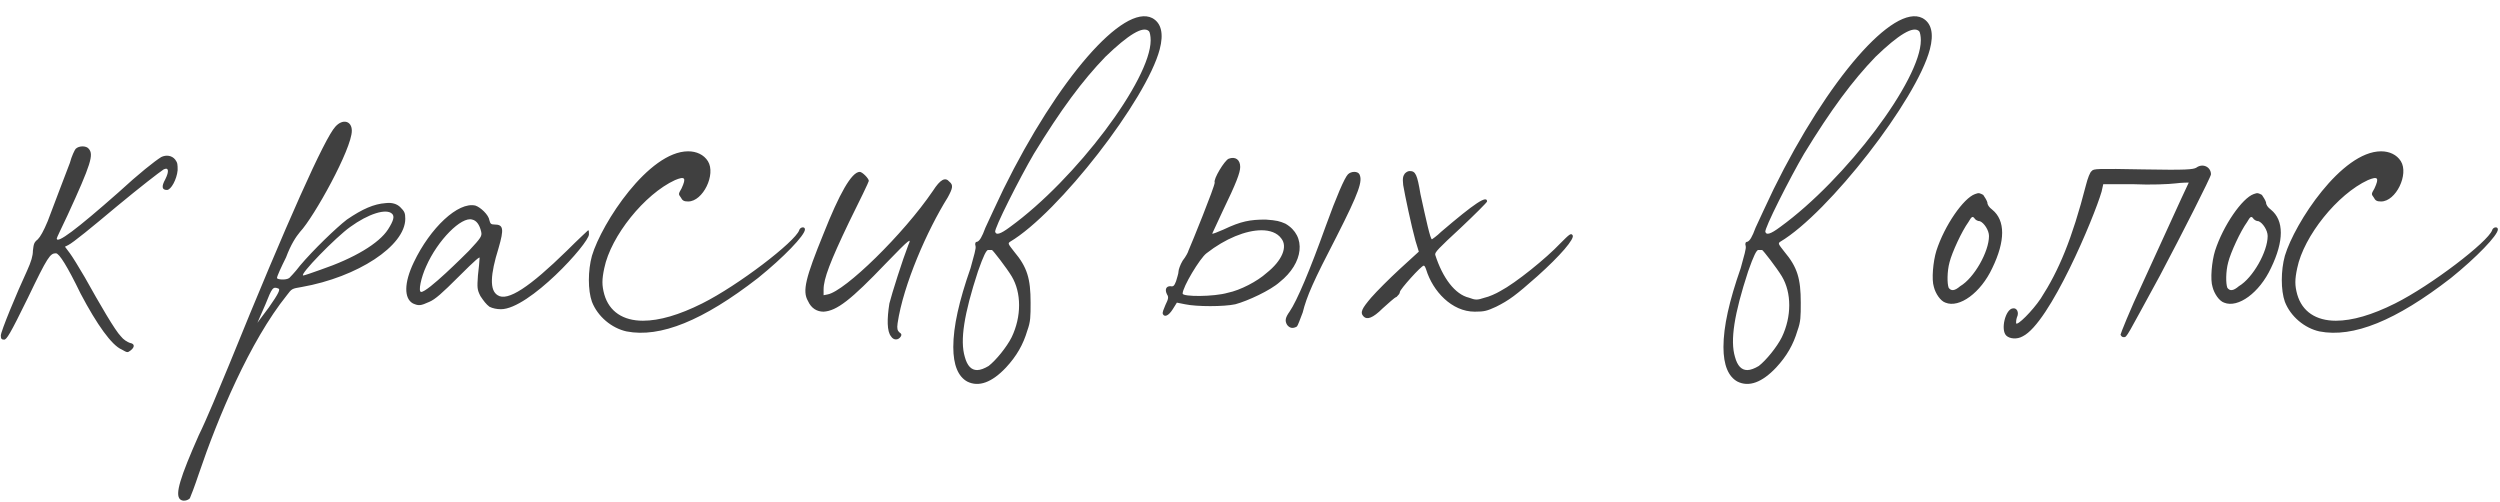 <?xml version="1.0" encoding="UTF-8"?> <svg xmlns="http://www.w3.org/2000/svg" width="608" height="122" viewBox="0 0 608 122" fill="none"> <path d="M42.6 38.8C43.2 39.6 43.2 40 43.2 41.4C43 43.6 41.6 46.2 40.6 46.2C39.4 46.2 39.2 45.4 40.2 43.6C41.2 41.6 41 40.6 39.8 41.2C38.6 42 34.2 45.4 28.4 50.2C22.2 55.4 17.8 59 16.6 59.6L15.8 60L17 61.6C17.6 62.4 19.2 65 20.6 67.4C24.4 74.2 28 80.4 29.4 81.8C30 82.6 31 83.2 31.6 83.4C32.8 83.6 32.8 84.4 31.8 85.2C31 85.8 31 85.8 29.6 85C27.2 84 23.6 79 19.6 71.4C16.4 64.8 14.4 61.6 13.6 61.6C12.2 61.6 11.6 62.4 6.8 72.4C2.4 81.4 1.6 82.6 1 82.6C0.4 82.6 0.2 82.4 0.2 81.6C0.2 80.6 4 71.4 6.6 65.8C7.6 63.6 8 62.2 8 61C8.2 59.4 8.2 59 9.2 58.2C9.8 57.6 10.6 56.2 11.6 53.8C13.2 49.6 15.6 43.2 17 39.6C17.4 38 18.2 36.4 18.4 36.2C19.2 35.4 21 35.4 21.6 36.2C22.8 37.6 22.2 39.8 16.4 52.4C15 55.4 13.8 57.8 13.8 58C13.8 59.4 18.6 55.8 28.8 46.8C33.8 42.2 37.6 39.2 39.2 38.2C40.4 37.6 41.8 37.8 42.6 38.8ZM97.364 50.4C98.364 51.4 98.564 51.8 98.564 53.2C98.564 59.8 86.964 67.4 73.364 69.8C70.964 70.2 70.964 70.2 69.764 71.8C60.764 83 52.964 101.6 48.364 115.2C47.364 118.2 46.364 120.8 46.164 121.2C45.564 121.8 44.364 122 43.764 121.4C42.564 120.2 43.764 116.2 48.364 105.8C50.164 102.2 53.364 94.4 55.764 88.6C69.964 53.6 78.964 33.6 81.564 30.8C83.364 28.8 85.564 29.4 85.564 31.8C85.564 36.2 76.364 52.8 72.964 56.4C71.964 57.6 70.764 59.4 69.564 62.6C68.364 65 67.364 67.2 67.364 67.6C67.364 68 69.564 68.2 70.364 67.6C70.364 67.6 71.764 66.2 72.964 64.6C76.164 60.8 81.764 55.4 84.364 53.4C88.164 50.8 90.964 49.6 93.764 49.4C95.364 49.2 96.564 49.6 97.364 50.4ZM94.364 55.8C95.764 53.6 95.964 52.6 95.364 52C93.964 50.6 89.564 52 85.164 55.2C81.764 57.6 72.564 67 73.764 67C73.964 67 75.764 66.4 77.964 65.6C86.164 62.8 92.164 59.2 94.364 55.8ZM65.364 74.8C67.764 71.4 68.164 70.4 67.764 70.2C66.364 69.6 66.164 70 64.564 74C63.564 76.2 62.764 78.2 62.564 78.6C62.364 78.8 63.564 77.2 65.364 74.8ZM143.033 56C143.233 56 143.233 56.4 143.233 57C143.233 59.2 128.633 75.2 121.833 75.2C120.833 75.2 119.833 75 119.033 74.6C118.233 74 117.633 73.2 116.833 72C116.033 70.4 116.033 70 116.233 67C116.433 65.2 116.633 63.4 116.633 62.8C116.833 62.2 115.633 63.2 111.633 67.2C107.433 71.4 105.833 72.8 104.433 73.4C102.233 74.4 101.833 74.4 100.433 73.8C98.233 72.6 98.233 68.8 100.633 63.8C104.633 55.4 111.433 49 115.633 50C116.833 50.4 118.833 52.2 119.033 53.6C119.233 54.4 119.433 54.6 120.233 54.6C122.433 54.6 122.633 55.6 121.233 60.4C119.233 66.8 119.033 70.6 121.033 71.8C123.433 73.4 128.833 69.8 137.833 61C140.633 58.2 143.033 56 143.033 56ZM114.033 61C117.033 57.8 117.233 57.4 117.033 56.4C116.633 54.6 115.833 53.6 114.833 53.4C112.233 52.6 106.433 58.4 103.633 64.8C102.433 67.4 101.633 71 102.433 71C104.033 71 112.833 62.2 114.033 61ZM194.364 56C194.564 55.2 195.764 55 195.764 55.8C195.764 57.2 190.564 62.6 184.364 67.6C170.964 78 160.564 82.2 152.364 80.6C148.764 79.8 145.364 77 143.964 73.4C142.964 70.6 142.964 65.8 143.964 62.2C146.364 54.2 157.764 36.8 167.364 36.8C169.364 36.8 171.164 37.6 172.164 39.2C174.164 42.4 170.964 49 167.364 49C166.364 49 165.964 48.8 165.564 48C164.964 47.2 164.964 47.2 165.764 45.8C166.964 43.2 166.564 42.8 164.164 43.8C156.764 47.2 148.564 57.4 146.964 65.2C146.364 68 146.364 69.4 146.964 71.6C148.164 75.8 151.564 78 156.364 78C160.364 78 165.164 76.6 170.764 73.8C179.564 69.4 193.364 58.8 194.364 56ZM230.898 44.2C231.898 45 231.698 45.8 230.498 48C225.498 56 219.698 69.2 218.298 78.6C218.098 80 218.298 80.4 218.698 80.8C219.298 81.2 219.298 81.4 219.098 81.8C218.498 82.8 217.298 82.8 216.698 81.8C215.698 80.6 215.698 77.6 216.298 73.8C216.898 71.4 219.498 63.2 220.898 59.6C221.698 57.8 221.498 57.8 215.498 64C206.898 73 203.498 75.6 200.298 75.8C198.698 75.8 197.298 75 196.498 73.2C195.098 70.8 195.898 67.6 200.298 56.8C204.098 47.2 207.098 41.8 209.098 41.8C209.698 41.8 211.298 43.4 211.298 44C211.298 44.2 209.098 48.8 206.498 54C201.898 63.6 200.298 67.8 200.298 70.4V71.8L201.298 71.6C205.498 70.8 219.698 57 226.898 46.4C228.698 43.6 229.898 43 230.898 44.2ZM280.241 4.4C282.441 5.6 283.041 8.2 282.041 12C278.841 24.2 257.441 51.8 245.641 58.8C245.041 59.2 245.241 59.4 246.641 61.2C249.841 65 250.641 67.8 250.641 73.6C250.641 77 250.641 78.2 249.841 80.4C248.841 83.8 247.241 86.6 244.641 89.4C241.241 93 238.041 94.2 235.241 92.8C233.041 91.6 231.841 88.8 231.841 84.4C231.841 79.4 233.241 73.2 236.041 65.2C236.841 62.2 237.441 60.4 237.241 59.8C237.041 59.2 237.241 58.8 237.641 58.8C238.241 58.6 238.841 57.6 239.641 55.4C240.441 53.6 242.441 49.4 244.041 46C257.241 19.2 273.241 0.8 280.241 4.4ZM245.641 55.2C261.641 43.6 279.841 19.4 279.841 9.8C279.841 8.8 279.641 7.8 279.441 7.6C278.041 6.2 274.441 8.4 268.841 13.8C263.241 19.6 258.041 26.6 251.441 37.4C248.041 43.2 241.641 55.8 242.041 56.4C242.241 57.2 243.241 57 245.641 55.2ZM246.041 67.2C244.841 65.2 241.441 60.8 241.241 60.8C241.041 60.8 240.641 60.8 240.241 60.8C239.841 61 239.241 62 237.841 66C234.441 76.4 233.441 82.8 234.641 86.8C235.241 89 236.241 90 237.641 90C238.441 90 239.441 89.6 240.441 89C242.241 87.6 244.841 84.4 246.041 82C248.441 77 248.441 71.2 246.041 67.2ZM312.617 54.4C317.817 57.4 317.017 64 311.217 68.6C309.017 70.6 303.417 73.2 300.417 74C297.617 74.6 291.017 74.6 288.217 74L286.217 73.6L285.217 75.2C284.217 76.8 283.217 77.2 282.817 76.4C282.617 76 283.017 75.2 283.417 74.2C284.217 72.6 284.217 72.2 283.817 71.6C283.217 70.4 283.617 69.6 284.617 69.6C285.417 69.8 285.617 69.4 286.017 68.4C286.217 67.6 286.617 66.6 286.617 66C286.617 65.6 287.017 64.4 287.617 63.4C288.417 62.4 289.017 61.2 289.017 61C289.817 59.2 295.417 45.4 295.417 44.4C295.017 43.6 297.817 39 298.817 38.6C300.417 38 301.617 38.8 301.617 40.6C301.617 42 300.617 44.6 297.417 51.2C296.017 54.2 294.817 56.8 294.817 56.8C294.817 57 296.217 56.4 297.617 55.8C301.817 53.8 304.017 53.4 307.817 53.4C310.617 53.6 311.217 53.8 312.617 54.4ZM330.617 42.4C331.417 44 330.617 46.6 325.017 57.6C319.417 68.4 317.817 72 316.817 76C316.217 77.6 315.617 79.2 315.417 79.4C314.417 80 313.617 79.8 313.017 79C312.417 78 312.617 77.2 313.617 75.8C315.417 73.2 318.617 65.6 322.417 55C325.017 47.8 327.017 43.2 327.817 42.4C328.617 41.6 330.217 41.6 330.617 42.4ZM308.017 66.4C311.817 63.4 313.217 60 311.617 58C310.617 56.6 308.817 56 306.817 56C303.017 56 298.017 58 293.417 61.6C291.817 62.8 287.617 69.8 287.617 71.4C287.617 72.2 295.217 72.2 298.617 71.2C301.617 70.6 305.817 68.4 308.017 66.4ZM382.455 57.2C383.055 58 379.455 62.2 373.855 67.2C368.655 71.8 367.055 73 363.855 74.6C361.655 75.6 361.055 75.8 358.655 75.8C353.055 75.8 348.455 70.8 346.855 65.6C346.655 65 346.455 64.6 346.255 64.6C345.655 64.6 340.455 70.4 340.455 71C340.455 71.4 340.055 71.8 339.655 72.2C339.055 72.4 337.655 73.8 336.255 75C333.855 77.4 332.455 77.8 331.655 77C330.655 76 331.255 75 333.455 72.4C334.855 70.8 337.855 67.8 340.455 65.4L345.055 61.2L344.255 58.6C343.255 55 341.655 47.4 341.255 45C341.055 43.2 341.255 42.8 341.655 42.2C342.055 41.8 342.455 41.6 342.855 41.6C344.255 41.6 344.655 42.4 345.455 47.2C346.855 53.6 347.855 58.2 348.255 58.2C348.255 58.2 349.455 57.4 350.455 56.4C358.655 49.4 361.655 47.4 361.655 49C361.655 49.2 358.655 52.2 355.255 55.4C349.855 60.4 348.855 61.4 349.055 62C350.855 67.6 353.855 71.6 357.255 72.4C358.855 73 359.255 73 361.055 72.4C362.055 72.2 363.855 71.4 364.855 70.8C368.655 68.8 376.055 62.8 379.455 59.2C381.655 57 382.055 56.6 382.455 57.2ZM467.545 4.4C469.745 5.6 470.345 8.2 469.345 12C466.145 24.2 444.745 51.8 432.945 58.8C432.345 59.2 432.545 59.4 433.945 61.2C437.145 65 437.945 67.8 437.945 73.6C437.945 77 437.945 78.2 437.145 80.4C436.145 83.8 434.545 86.6 431.945 89.4C428.545 93 425.345 94.2 422.545 92.8C420.345 91.6 419.145 88.8 419.145 84.4C419.145 79.4 420.545 73.2 423.345 65.2C424.145 62.2 424.745 60.4 424.545 59.8C424.345 59.2 424.545 58.8 424.945 58.8C425.545 58.6 426.145 57.6 426.945 55.4C427.745 53.6 429.745 49.4 431.345 46C444.545 19.2 460.545 0.8 467.545 4.4ZM432.945 55.2C448.945 43.6 467.145 19.4 467.145 9.8C467.145 8.8 466.945 7.8 466.745 7.6C465.345 6.2 461.745 8.4 456.145 13.8C450.545 19.6 445.345 26.6 438.745 37.4C435.345 43.2 428.945 55.8 429.345 56.4C429.545 57.2 430.545 57 432.945 55.2ZM433.345 67.2C432.145 65.2 428.745 60.8 428.545 60.8C428.345 60.8 427.945 60.8 427.545 60.8C427.145 61 426.545 62 425.145 66C421.745 76.4 420.745 82.8 421.945 86.8C422.545 89 423.545 90 424.945 90C425.745 90 426.745 89.6 427.745 89C429.545 87.6 432.145 84.4 433.345 82C435.745 77 435.745 71.2 433.345 67.2ZM484.522 51C487.722 53.6 487.722 58.6 484.522 65.2C481.722 71.2 476.522 75 473.122 73.6C471.922 73.2 470.722 71.4 470.322 69.8C469.722 68 470.122 63.6 470.922 61C472.922 54.8 477.522 48.2 480.322 47.2C481.322 46.8 481.522 47 482.322 47.4C482.722 48 483.122 48.6 483.322 49.2C483.322 49.8 483.722 50.4 484.522 51ZM476.722 69.6C480.122 67.6 483.722 61.2 483.722 57.4C483.722 56 482.522 54.2 481.522 53.8C480.922 53.8 480.322 53.4 480.122 53C479.722 52.6 479.522 52.6 478.722 54C477.122 56.2 474.722 61.4 474.122 63.8C473.522 66 473.522 69 473.922 70C474.522 70.8 475.322 70.8 476.722 69.6ZM534.109 40.8C535.709 39.6 537.709 40.6 537.709 42.4C537.709 43 530.709 56.8 525.309 67C517.109 82 517.309 82 516.509 82C516.109 82 515.909 81.8 515.709 81.4C515.709 81.2 517.909 75.6 521.109 68.8C531.309 46.4 532.309 44.4 532.309 44.4C532.109 44.4 530.709 44.4 529.109 44.6C527.509 44.8 522.909 45 518.909 44.8H511.509L511.109 46.6C509.309 52.8 498.509 78.6 491.909 81.8C490.509 82.6 488.709 82.4 487.909 81.6C486.509 80.2 487.709 75.2 489.509 75C490.509 74.8 491.109 76 490.509 77.2C490.309 77.8 490.309 78.4 490.309 78.6C490.509 79.4 494.309 75.6 496.309 72.6C500.709 65.8 503.909 58.2 507.309 45C507.709 43.4 508.309 41.8 508.709 41.6C509.109 41 510.109 41 521.309 41.2C531.909 41.4 533.309 41.2 534.109 40.8ZM552.295 51C555.495 53.6 555.495 58.6 552.295 65.2C549.495 71.2 544.295 75 540.895 73.6C539.695 73.2 538.495 71.4 538.095 69.8C537.495 68 537.895 63.6 538.695 61C540.695 54.8 545.295 48.2 548.095 47.2C549.095 46.8 549.295 47 550.095 47.4C550.495 48 550.895 48.6 551.095 49.2C551.095 49.8 551.495 50.4 552.295 51ZM544.495 69.6C547.895 67.6 551.495 61.2 551.495 57.4C551.495 56 550.295 54.2 549.295 53.8C548.695 53.8 548.095 53.4 547.895 53C547.495 52.6 547.295 52.6 546.495 54C544.895 56.2 542.495 61.4 541.895 63.8C541.295 66 541.295 69 541.695 70C542.295 70.8 543.095 70.8 544.495 69.6ZM606.083 56C606.283 55.2 607.483 55 607.483 55.8C607.483 57.2 602.283 62.6 596.083 67.6C582.683 78 572.283 82.2 564.083 80.6C560.483 79.8 557.083 77 555.683 73.4C554.683 70.6 554.683 65.8 555.683 62.2C558.083 54.2 569.483 36.8 579.083 36.8C581.083 36.8 582.883 37.6 583.883 39.2C585.883 42.4 582.683 49 579.083 49C578.083 49 577.683 48.8 577.283 48C576.683 47.2 576.683 47.2 577.483 45.8C578.683 43.2 578.283 42.8 575.883 43.8C568.483 47.2 560.283 57.4 558.683 65.2C558.083 68 558.083 69.4 558.683 71.6C559.883 75.8 563.283 78 568.083 78C572.083 78 576.883 76.6 582.483 73.8C591.283 69.4 605.083 58.8 606.083 56Z" fill="#404040"></path> </svg> 